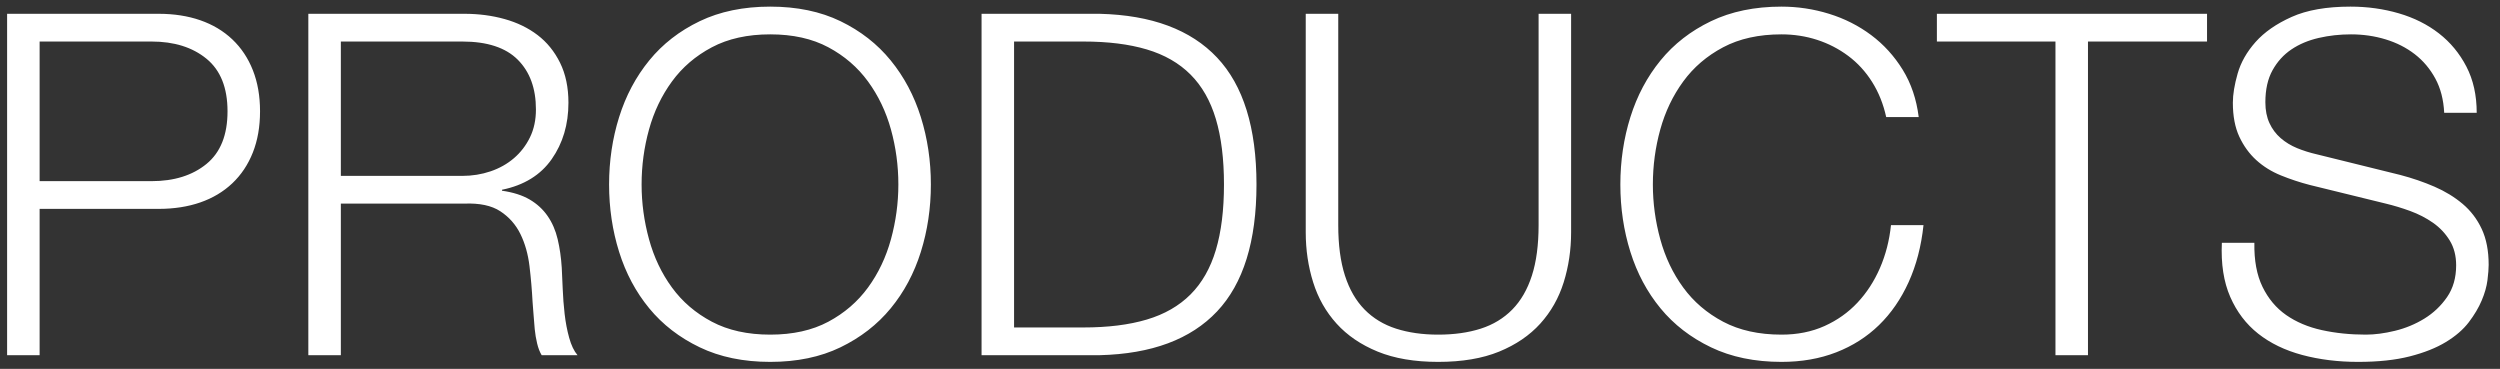 <?xml version="1.0" encoding="UTF-8"?>
<svg width="183px" height="27px" viewBox="0 0 183 27" version="1.1" xmlns="http://www.w3.org/2000/svg" xmlns:xlink="http://www.w3.org/1999/xlink">
    <rect x="0" y="0" width="183" height="27" fill="#333333" stroke="none"/>
    <!-- Generator: Sketch 43.2 (39069) - http://www.bohemiancoding.com/sketch -->
    <title>PRODUCTS Copy</title>
    <desc>Created with Sketch.</desc>
    <defs></defs>
    <g id="Page-1" stroke="none" stroke-width="1" fill="none" fill-rule="evenodd">
        <path d="M2.9,13.26 L11.09,13.26 C12.747,13.26 14.088,12.84 15.115,12 C16.142,11.16 16.655,9.877 16.655,8.15 C16.655,6.423 16.142,5.14 15.115,4.3 C14.088,3.46 12.747,3.04 11.09,3.04 L2.9,3.04 L2.9,13.26 Z M0.52,1.01 L11.615,1.01 C12.735,1.01 13.75,1.167 14.66,1.482 C15.57,1.798 16.352,2.264 17.005,2.882 C17.658,3.501 18.16,4.253 18.51,5.14 C18.86,6.027 19.035,7.03 19.035,8.15 C19.035,9.27 18.86,10.273 18.51,11.16 C18.16,12.047 17.658,12.799 17.005,13.418 C16.352,14.036 15.57,14.502 14.66,14.818 C13.75,15.133 12.735,15.29 11.615,15.29 L2.9,15.29 L2.9,26 L0.52,26 L0.52,1.01 Z M24.95,12.875 L33.84,12.875 C34.563,12.875 35.252,12.764 35.905,12.543 C36.558,12.321 37.13,12 37.62,11.58 C38.11,11.16 38.501,10.653 38.792,10.057 C39.084,9.462 39.23,8.78 39.23,8.01 C39.23,6.47 38.787,5.257 37.9,4.37 C37.013,3.483 35.66,3.04 33.84,3.04 L24.95,3.04 L24.95,12.875 Z M22.57,1.01 L34.015,1.01 C35.042,1.01 36.016,1.138 36.938,1.395 C37.859,1.652 38.664,2.042 39.352,2.567 C40.041,3.093 40.589,3.769 40.998,4.598 C41.406,5.426 41.61,6.4 41.61,7.52 C41.61,9.107 41.202,10.483 40.385,11.65 C39.568,12.817 38.355,13.563 36.745,13.89 L36.745,13.96 C37.562,14.077 38.238,14.292 38.775,14.607 C39.312,14.923 39.749,15.325 40.087,15.815 C40.426,16.305 40.671,16.871 40.822,17.512 C40.974,18.154 41.073,18.848 41.12,19.595 C41.143,20.015 41.167,20.528 41.19,21.135 C41.213,21.742 41.26,22.354 41.33,22.973 C41.4,23.591 41.511,24.174 41.663,24.723 C41.814,25.271 42.018,25.697 42.275,26 L39.65,26 C39.51,25.767 39.399,25.481 39.318,25.142 C39.236,24.804 39.178,24.454 39.142,24.093 C39.107,23.731 39.078,23.375 39.055,23.025 C39.032,22.675 39.008,22.372 38.985,22.115 C38.938,21.228 38.863,20.348 38.758,19.473 C38.652,18.597 38.431,17.816 38.093,17.128 C37.754,16.439 37.264,15.885 36.623,15.465 C35.981,15.045 35.1,14.858 33.98,14.905 L24.95,14.905 L24.95,26 L22.57,26 L22.57,1.01 Z M46.965,13.505 C46.965,14.858 47.146,16.194 47.508,17.512 C47.869,18.831 48.429,20.009 49.188,21.047 C49.946,22.086 50.92,22.92 52.11,23.55 C53.3,24.18 54.723,24.495 56.38,24.495 C58.037,24.495 59.454,24.18 60.633,23.55 C61.811,22.92 62.779,22.086 63.538,21.047 C64.296,20.009 64.856,18.831 65.218,17.512 C65.579,16.194 65.76,14.858 65.76,13.505 C65.76,12.128 65.579,10.787 65.218,9.48 C64.856,8.173 64.296,7.001 63.538,5.963 C62.779,4.924 61.811,4.09 60.633,3.46 C59.454,2.83 58.037,2.515 56.38,2.515 C54.723,2.515 53.3,2.83 52.11,3.46 C50.92,4.09 49.946,4.924 49.188,5.963 C48.429,7.001 47.869,8.173 47.508,9.48 C47.146,10.787 46.965,12.128 46.965,13.505 Z M44.585,13.505 C44.585,11.778 44.83,10.133 45.32,8.57 C45.81,7.007 46.545,5.624 47.525,4.423 C48.505,3.221 49.736,2.264 51.218,1.552 C52.699,0.841 54.42,0.485 56.38,0.485 C58.34,0.485 60.055,0.841 61.525,1.552 C62.995,2.264 64.22,3.221 65.2,4.423 C66.18,5.624 66.915,7.007 67.405,8.57 C67.895,10.133 68.14,11.778 68.14,13.505 C68.14,15.232 67.895,16.877 67.405,18.44 C66.915,20.003 66.18,21.38 65.2,22.57 C64.22,23.76 62.995,24.711 61.525,25.422 C60.055,26.134 58.34,26.49 56.38,26.49 C54.42,26.49 52.699,26.134 51.218,25.422 C49.736,24.711 48.505,23.76 47.525,22.57 C46.545,21.38 45.81,20.003 45.32,18.44 C44.83,16.877 44.585,15.232 44.585,13.505 Z M71.85,1.01 L80.495,1.01 C84.298,1.103 87.162,2.171 89.088,4.213 C91.013,6.254 91.975,9.352 91.975,13.505 C91.975,17.658 91.013,20.756 89.088,22.797 C87.162,24.839 84.298,25.907 80.495,26 L71.85,26 L71.85,1.01 Z M74.23,23.97 L79.305,23.97 C81.102,23.97 82.647,23.778 83.942,23.392 C85.238,23.007 86.305,22.395 87.145,21.555 C87.985,20.715 88.603,19.63 89,18.3 C89.397,16.97 89.595,15.372 89.595,13.505 C89.595,11.638 89.397,10.04 89,8.71 C88.603,7.38 87.985,6.295 87.145,5.455 C86.305,4.615 85.238,4.003 83.942,3.618 C82.647,3.232 81.102,3.04 79.305,3.04 L74.23,3.04 L74.23,23.97 Z M95.58,1.01 L95.58,17.005 C95.58,18.288 95.761,19.507 96.123,20.663 C96.484,21.818 97.056,22.827 97.838,23.69 C98.619,24.553 99.622,25.236 100.847,25.738 C102.073,26.239 103.548,26.49 105.275,26.49 C107.025,26.49 108.512,26.239 109.737,25.738 C110.963,25.236 111.966,24.553 112.748,23.69 C113.529,22.827 114.101,21.818 114.463,20.663 C114.824,19.507 115.005,18.288 115.005,17.005 L115.005,1.01 L112.625,1.01 L112.625,16.48 C112.625,17.927 112.462,19.157 112.135,20.172 C111.808,21.188 111.33,22.016 110.7,22.657 C110.07,23.299 109.3,23.766 108.39,24.058 C107.48,24.349 106.442,24.495 105.275,24.495 C104.132,24.495 103.105,24.349 102.195,24.058 C101.285,23.766 100.515,23.299 99.885,22.657 C99.255,22.016 98.777,21.188 98.45,20.172 C98.123,19.157 97.96,17.927 97.96,16.48 L97.96,1.01 L95.58,1.01 Z M138.07,8.57 L140.45,8.57 C140.287,7.263 139.896,6.108 139.278,5.105 C138.659,4.102 137.889,3.256 136.968,2.567 C136.046,1.879 135.019,1.36 133.887,1.01 C132.756,0.66 131.595,0.485 130.405,0.485 C128.445,0.485 126.724,0.841 125.243,1.552 C123.761,2.264 122.53,3.221 121.55,4.423 C120.57,5.624 119.835,7.007 119.345,8.57 C118.855,10.133 118.61,11.778 118.61,13.505 C118.61,15.232 118.855,16.877 119.345,18.44 C119.835,20.003 120.57,21.38 121.55,22.57 C122.53,23.76 123.761,24.711 125.243,25.422 C126.724,26.134 128.445,26.49 130.405,26.49 C131.875,26.49 133.211,26.257 134.412,25.79 C135.614,25.323 136.658,24.658 137.545,23.795 C138.432,22.932 139.155,21.882 139.715,20.645 C140.275,19.408 140.637,18.02 140.8,16.48 L138.42,16.48 C138.303,17.6 138.035,18.644 137.615,19.613 C137.195,20.581 136.647,21.427 135.97,22.15 C135.293,22.873 134.488,23.445 133.555,23.865 C132.622,24.285 131.572,24.495 130.405,24.495 C128.748,24.495 127.325,24.18 126.135,23.55 C124.945,22.92 123.971,22.086 123.213,21.047 C122.454,20.009 121.894,18.831 121.532,17.512 C121.171,16.194 120.99,14.858 120.99,13.505 C120.99,12.128 121.171,10.787 121.532,9.48 C121.894,8.173 122.454,7.001 123.213,5.963 C123.971,4.924 124.945,4.09 126.135,3.46 C127.325,2.83 128.748,2.515 130.405,2.515 C131.315,2.515 132.184,2.649 133.012,2.917 C133.841,3.186 134.599,3.577 135.287,4.09 C135.976,4.603 136.559,5.239 137.037,5.997 C137.516,6.756 137.86,7.613 138.07,8.57 Z M141.78,1.01 L141.78,3.04 L150.46,3.04 L150.46,26 L152.84,26 L152.84,3.04 L161.555,3.04 L161.555,1.01 L141.78,1.01 Z M165.02,17.775 L162.64,17.775 C162.57,19.315 162.774,20.633 163.252,21.73 C163.731,22.827 164.413,23.725 165.3,24.425 C166.187,25.125 167.26,25.644 168.52,25.983 C169.78,26.321 171.145,26.49 172.615,26.49 C174.085,26.49 175.345,26.356 176.395,26.087 C177.445,25.819 178.326,25.469 179.037,25.038 C179.749,24.606 180.309,24.122 180.718,23.585 C181.126,23.048 181.441,22.518 181.662,21.992 C181.884,21.467 182.024,20.972 182.083,20.505 C182.141,20.038 182.17,19.665 182.17,19.385 C182.17,18.358 182.001,17.483 181.662,16.76 C181.324,16.037 180.858,15.424 180.262,14.922 C179.667,14.421 178.979,14.001 178.197,13.662 C177.416,13.324 176.582,13.038 175.695,12.805 L169.605,11.3 C169.092,11.183 168.608,11.032 168.153,10.845 C167.697,10.658 167.295,10.413 166.945,10.11 C166.595,9.807 166.321,9.439 166.123,9.008 C165.924,8.576 165.825,8.068 165.825,7.485 C165.825,6.552 166,5.77 166.35,5.14 C166.7,4.51 167.161,4.003 167.732,3.618 C168.304,3.232 168.969,2.953 169.727,2.777 C170.486,2.602 171.273,2.515 172.09,2.515 C172.977,2.515 173.822,2.637 174.627,2.882 C175.433,3.128 176.144,3.489 176.762,3.967 C177.381,4.446 177.882,5.041 178.268,5.753 C178.653,6.464 178.868,7.298 178.915,8.255 L181.295,8.255 C181.295,6.972 181.044,5.846 180.542,4.878 C180.041,3.909 179.37,3.098 178.53,2.445 C177.69,1.792 176.71,1.302 175.59,0.975 C174.47,0.648 173.292,0.485 172.055,0.485 C170.305,0.485 168.87,0.736 167.75,1.238 C166.63,1.739 165.749,2.352 165.107,3.075 C164.466,3.798 164.028,4.568 163.795,5.385 C163.562,6.202 163.445,6.913 163.445,7.52 C163.445,8.5 163.602,9.328 163.917,10.005 C164.233,10.682 164.647,11.253 165.16,11.72 C165.673,12.187 166.274,12.56 166.963,12.84 C167.651,13.12 168.357,13.353 169.08,13.54 L174.645,14.905 C175.228,15.045 175.823,15.226 176.43,15.447 C177.037,15.669 177.591,15.955 178.093,16.305 C178.594,16.655 179.002,17.087 179.317,17.6 C179.633,18.113 179.79,18.72 179.79,19.42 C179.79,20.33 179.568,21.106 179.125,21.747 C178.682,22.389 178.128,22.914 177.463,23.323 C176.797,23.731 176.08,24.028 175.31,24.215 C174.54,24.402 173.828,24.495 173.175,24.495 C172.032,24.495 170.958,24.384 169.955,24.163 C168.952,23.941 168.083,23.573 167.347,23.06 C166.612,22.547 166.035,21.858 165.615,20.995 C165.195,20.132 164.997,19.058 165.02,17.775 Z" id="PRODUCTS-Copy" fill="#FFFFFF"></path>
    </g>
</svg>